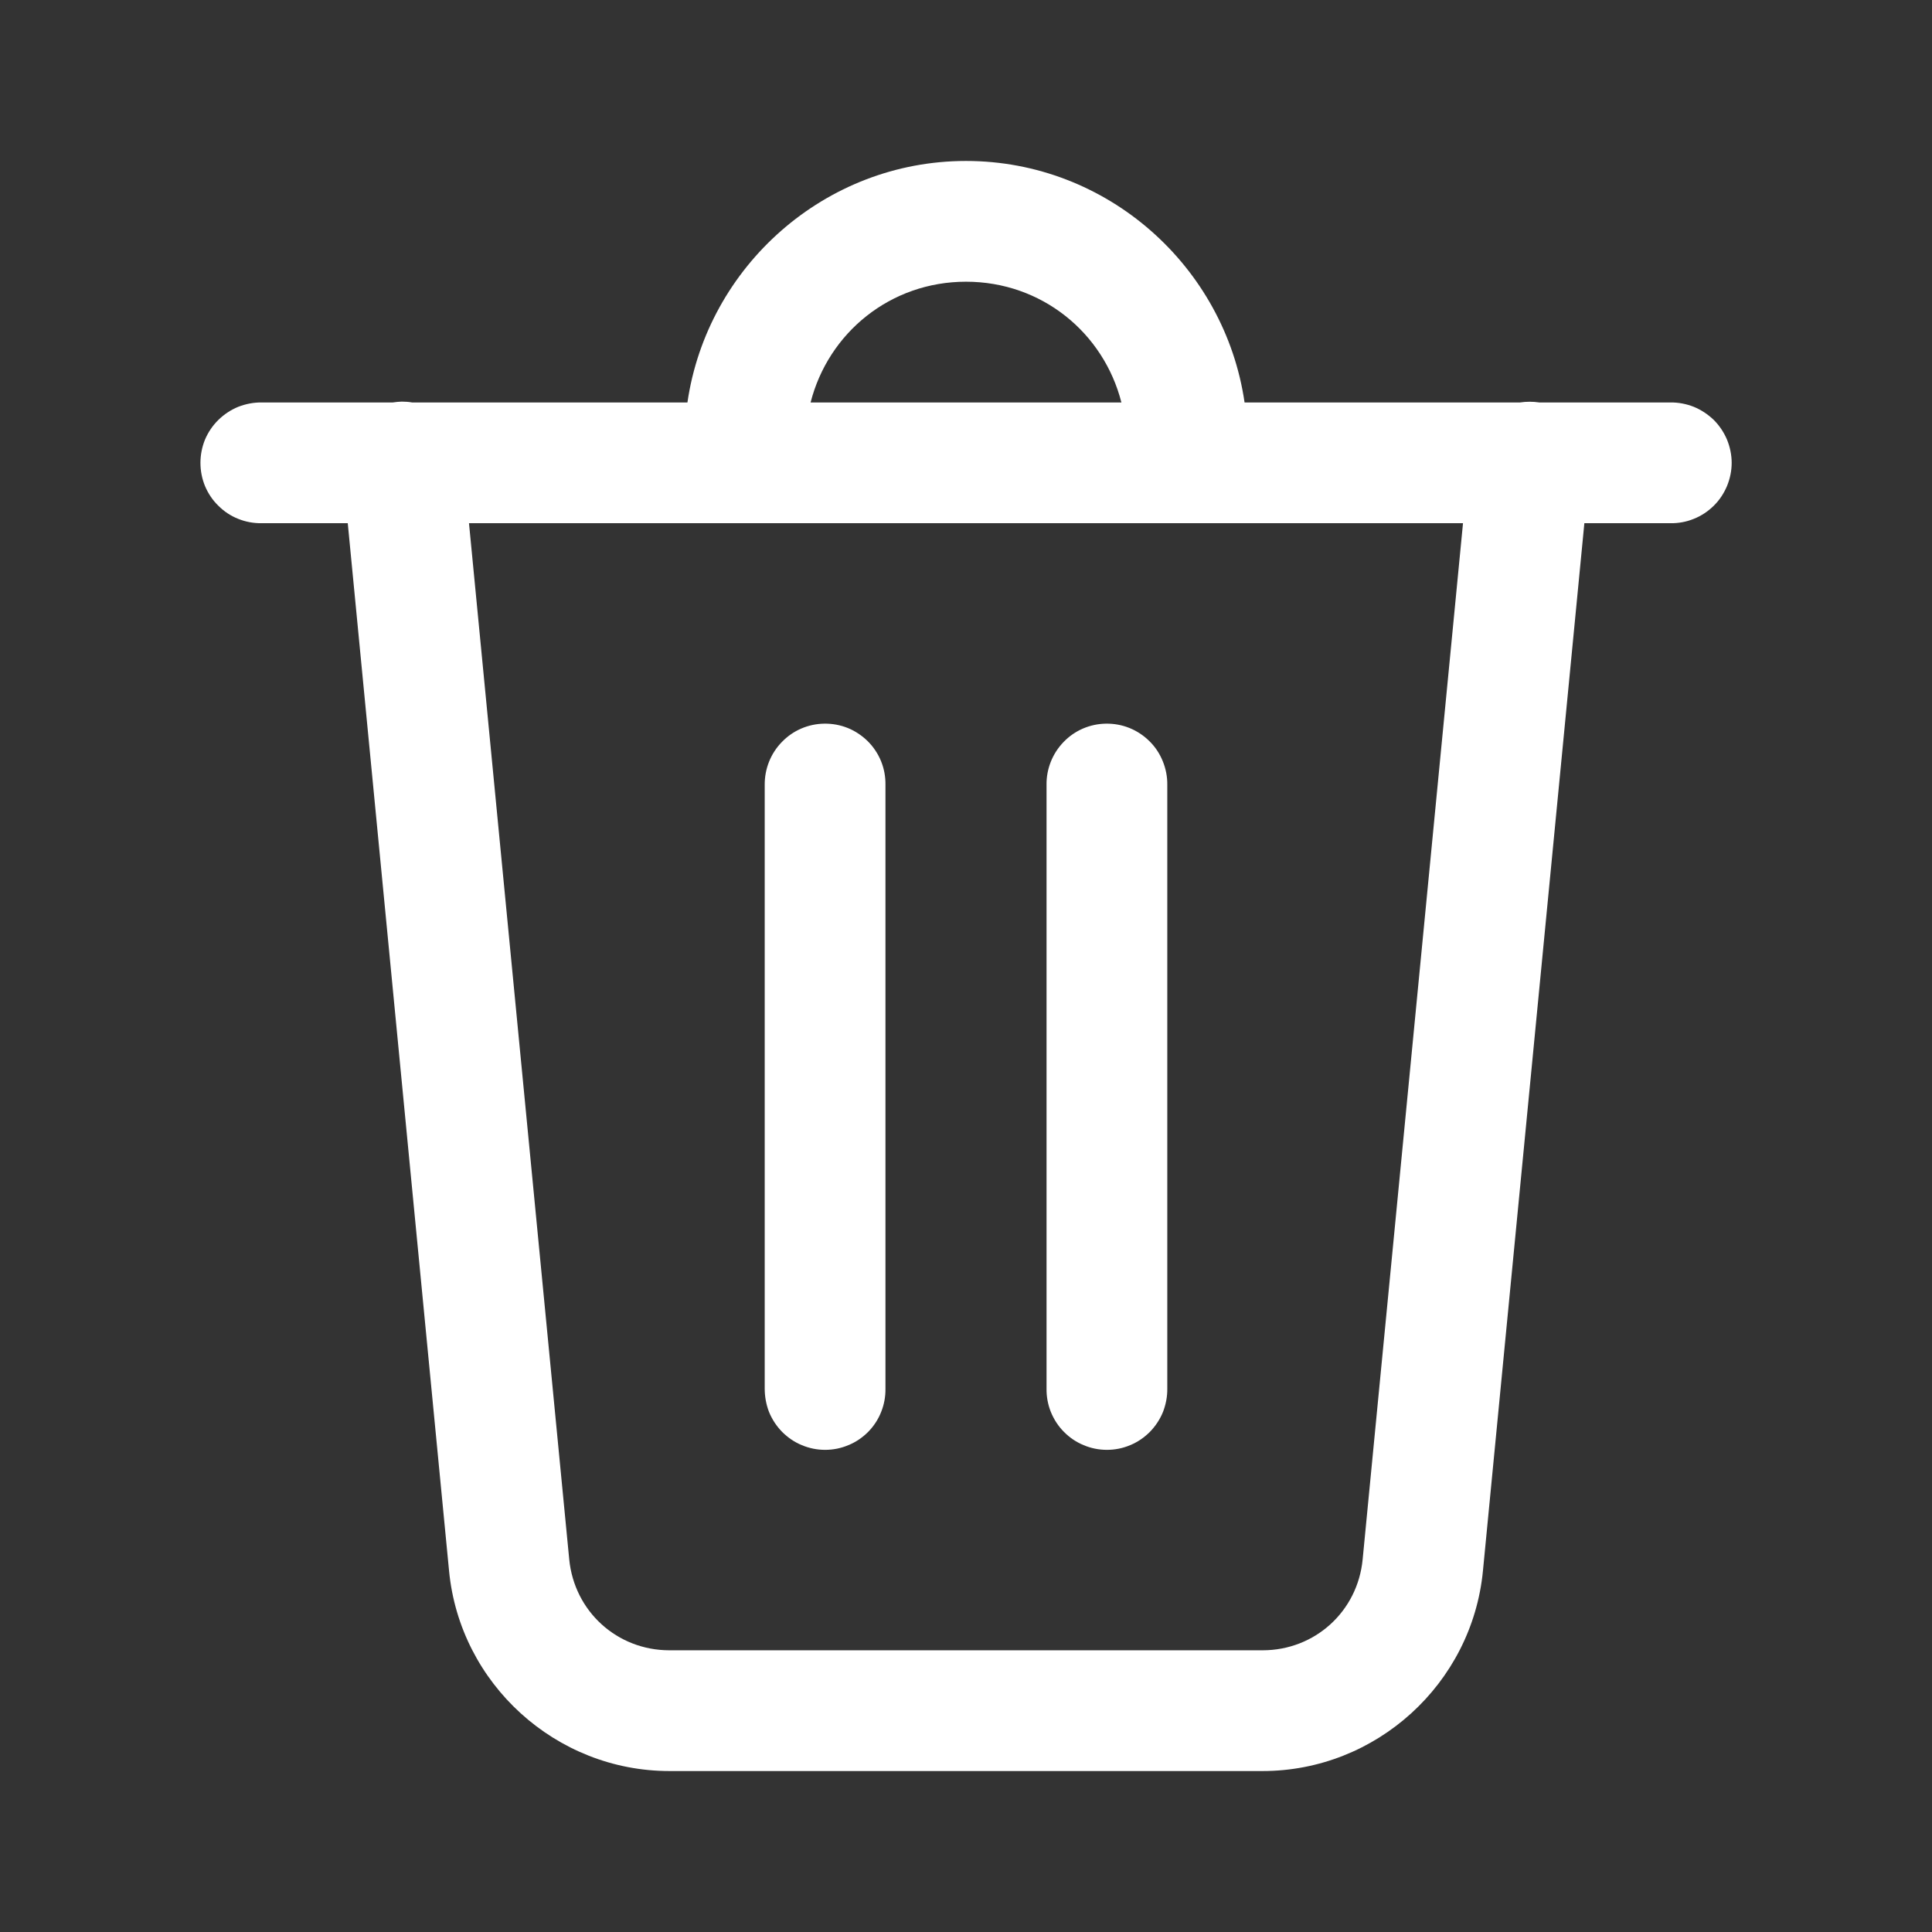 <svg width="16" height="16" viewBox="0 0 16 16" fill="none" xmlns="http://www.w3.org/2000/svg">
<rect x="0" y="0" width="16" height="16" fill="#333333" stroke="none"/>
<path d="M8 1.333C6.831 1.333 5.857 2.207 5.693 3.333H3.413C3.385 3.328 3.356 3.326 3.327 3.326C3.302 3.327 3.277 3.329 3.253 3.333H2.167C2.101 3.332 2.035 3.345 1.973 3.369C1.912 3.394 1.856 3.431 1.809 3.477C1.761 3.524 1.724 3.579 1.698 3.64C1.673 3.701 1.66 3.767 1.66 3.833C1.66 3.9 1.673 3.965 1.698 4.026C1.724 4.087 1.761 4.143 1.809 4.189C1.856 4.236 1.912 4.273 1.973 4.297C2.035 4.322 2.101 4.334 2.167 4.333H2.88L3.719 13.01C3.809 13.945 4.604 14.667 5.544 14.667H10.456C11.396 14.667 12.19 13.945 12.281 13.01L13.121 4.333H13.834C13.9 4.334 13.966 4.322 14.027 4.297C14.088 4.273 14.144 4.236 14.192 4.189C14.239 4.143 14.276 4.087 14.302 4.026C14.327 3.965 14.341 3.9 14.341 3.833C14.341 3.767 14.327 3.701 14.302 3.64C14.276 3.579 14.239 3.524 14.192 3.477C14.144 3.431 14.088 3.394 14.027 3.369C13.966 3.345 13.9 3.332 13.834 3.333H12.748C12.695 3.325 12.641 3.325 12.588 3.333H10.307C10.143 2.207 9.17 1.333 8 1.333ZM8 2.333C8.627 2.333 9.14 2.756 9.287 3.333H6.713C6.86 2.756 7.374 2.333 8 2.333ZM3.884 4.333H12.116L11.285 12.913C11.244 13.345 10.889 13.667 10.456 13.667H5.544C5.111 13.667 4.756 13.345 4.714 12.913L3.884 4.333ZM6.826 5.993C6.693 5.995 6.567 6.049 6.475 6.145C6.382 6.24 6.332 6.368 6.333 6.5V11.5C6.333 11.566 6.345 11.632 6.369 11.694C6.394 11.755 6.431 11.811 6.477 11.858C6.524 11.905 6.579 11.943 6.64 11.968C6.702 11.994 6.767 12.007 6.833 12.007C6.9 12.007 6.965 11.994 7.026 11.968C7.088 11.943 7.143 11.905 7.19 11.858C7.236 11.811 7.273 11.755 7.297 11.694C7.322 11.632 7.334 11.566 7.333 11.5V6.5C7.334 6.433 7.322 6.367 7.297 6.305C7.272 6.243 7.234 6.186 7.187 6.139C7.139 6.092 7.083 6.054 7.021 6.029C6.959 6.004 6.893 5.992 6.826 5.993ZM9.159 5.993C9.026 5.995 8.9 6.049 8.808 6.145C8.716 6.24 8.665 6.368 8.667 6.5V11.5C8.666 11.566 8.678 11.632 8.703 11.694C8.728 11.755 8.764 11.811 8.811 11.858C8.857 11.905 8.913 11.943 8.974 11.968C9.035 11.994 9.101 12.007 9.167 12.007C9.233 12.007 9.299 11.994 9.36 11.968C9.421 11.943 9.476 11.905 9.523 11.858C9.569 11.811 9.606 11.755 9.631 11.694C9.655 11.632 9.668 11.566 9.667 11.5V6.5C9.668 6.433 9.655 6.367 9.63 6.305C9.605 6.243 9.568 6.186 9.52 6.139C9.473 6.092 9.416 6.054 9.354 6.029C9.292 6.004 9.226 5.992 9.159 5.993Z" fill="white"/>
</svg>

